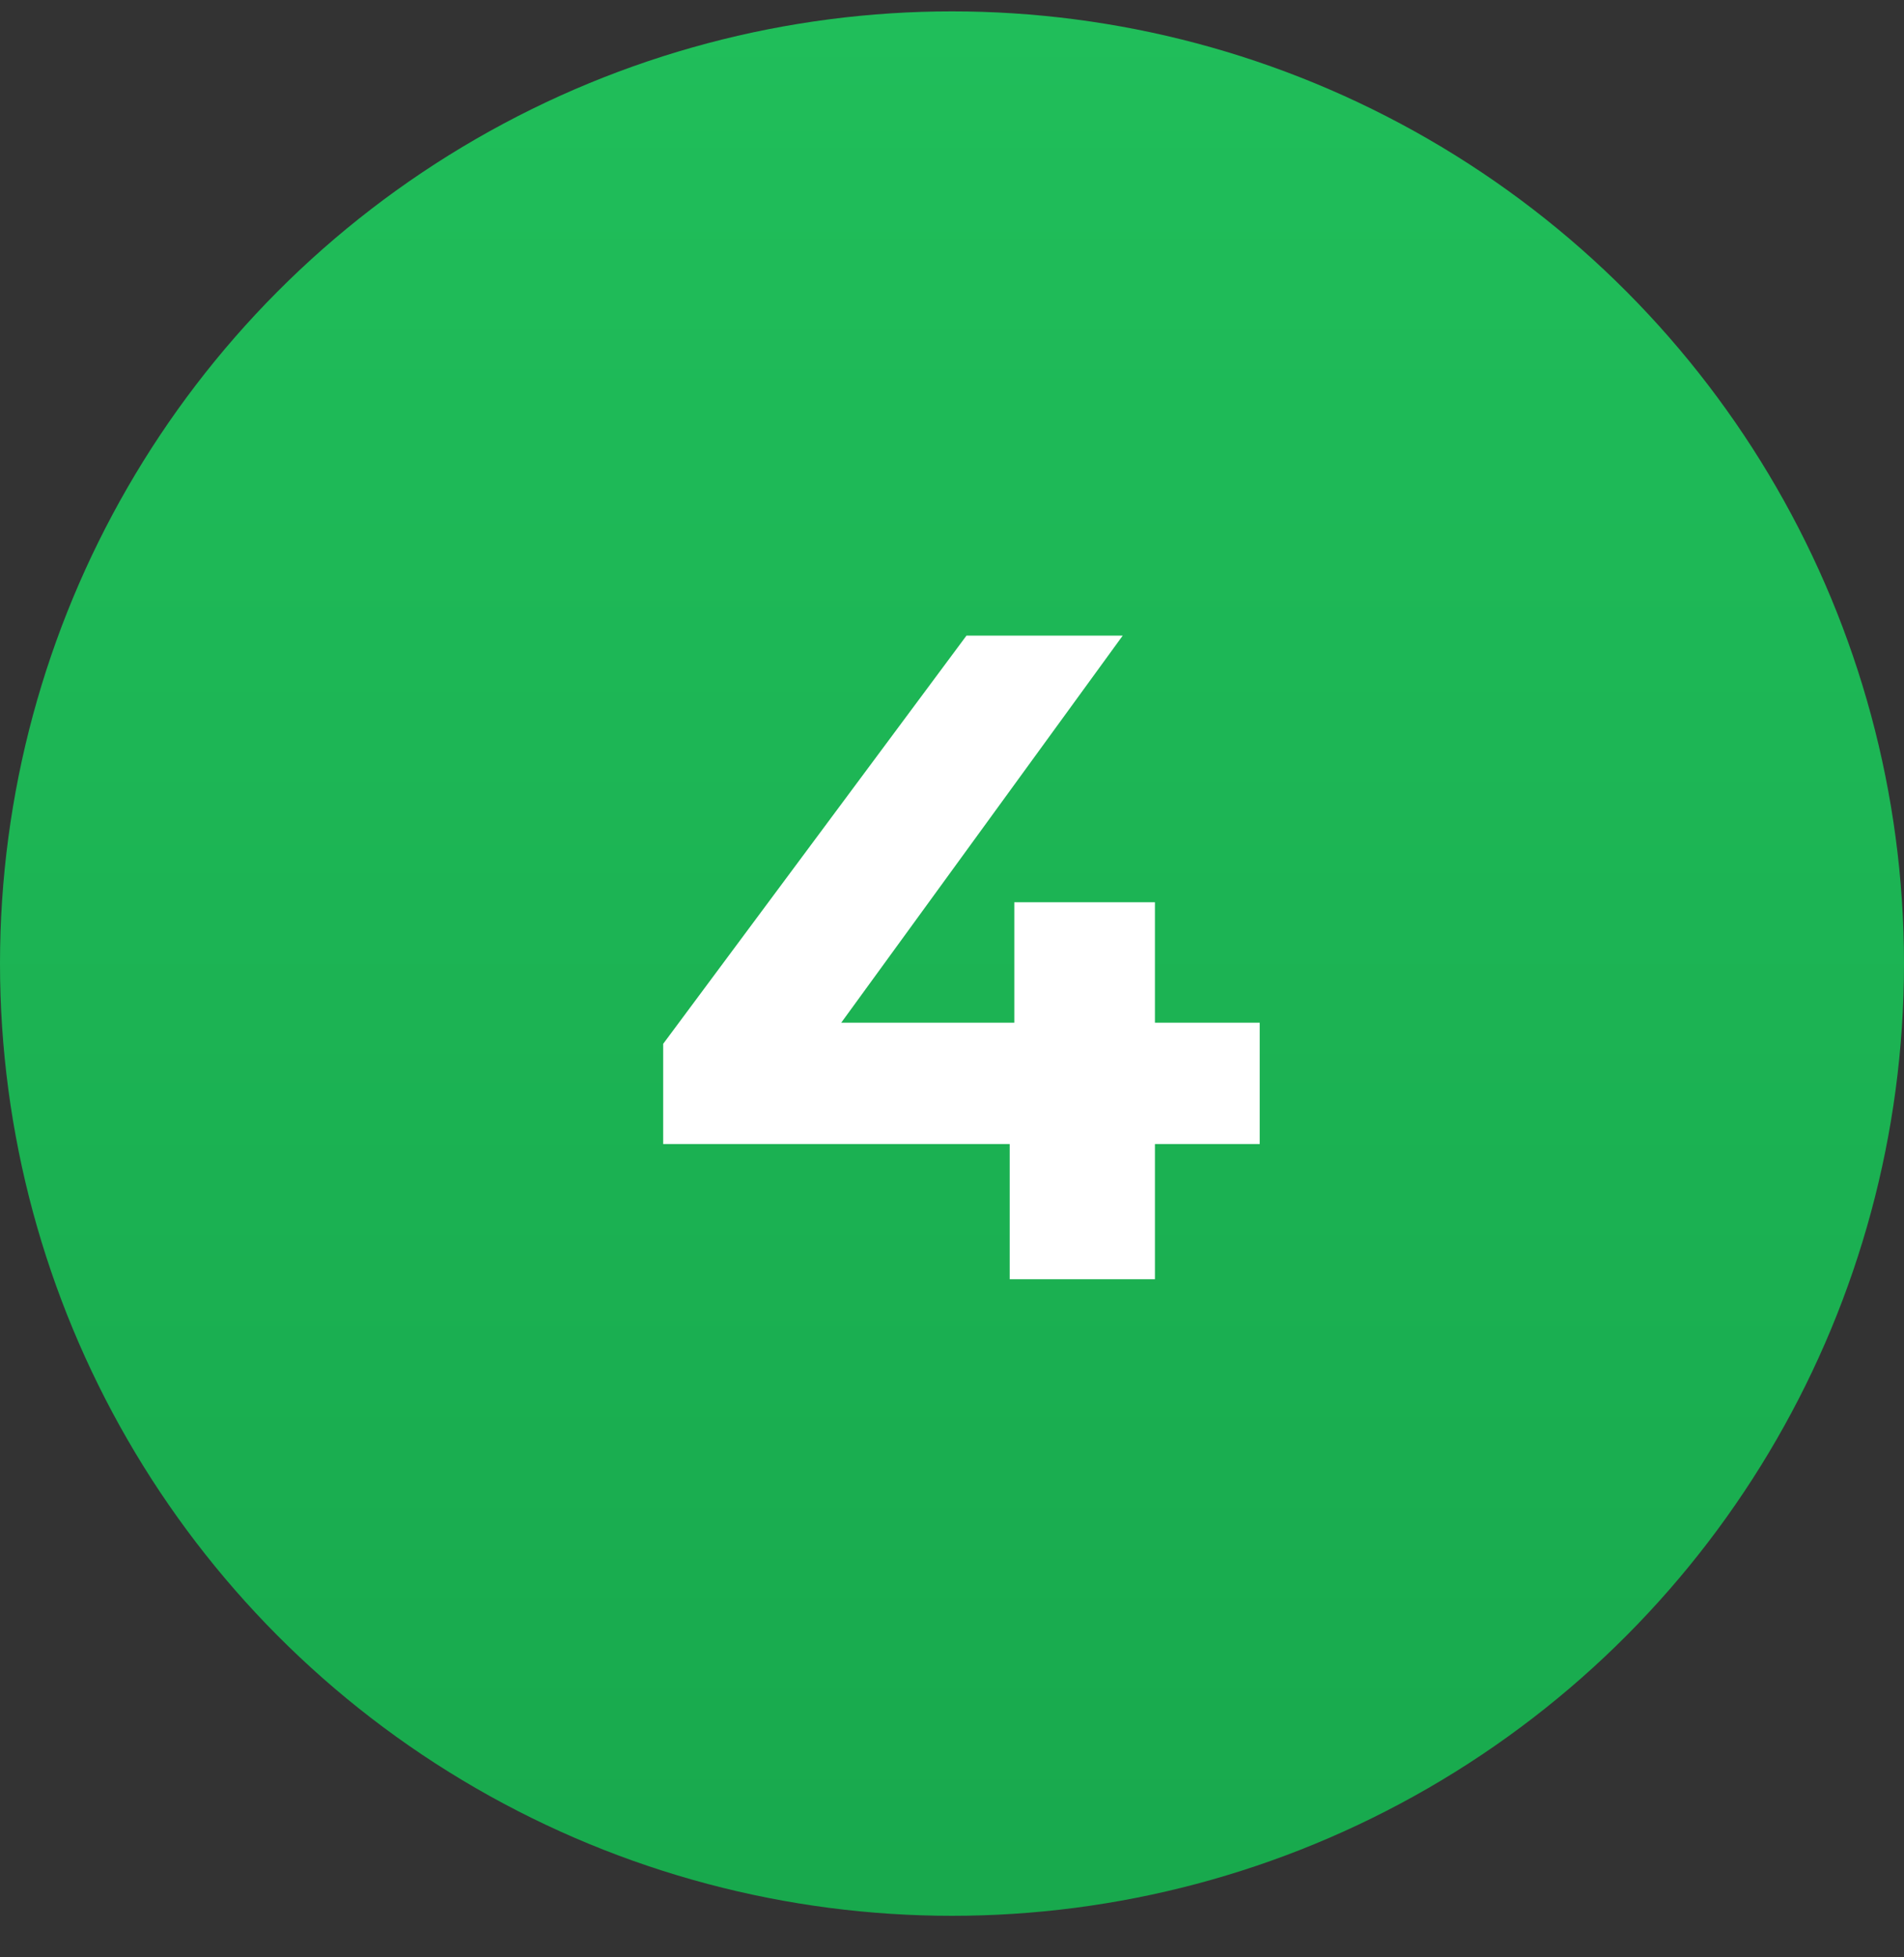 <svg width="36" height="37" viewBox="0 0 36 37" fill="none" xmlns="http://www.w3.org/2000/svg">
<rect x="0" y="0" width="36" height="37" fill="#333333" stroke="none"/>
<circle cx="18" cy="18.215" r="18" fill="url(#paint0_linear_972_4627)"/>
<path d="M12.539 21.626V19.732L18.274 12.015H21.228L15.615 19.732L14.242 19.332H23.818V21.626H12.539ZM19.091 24.181V21.626L19.178 19.332V17.055H21.837V24.181H19.091Z" fill="white"/>
<defs>
<linearGradient id="paint0_linear_972_4627" x1="18" y1="0.215" x2="18" y2="36.215" gradientUnits="userSpaceOnUse">
<stop stop-color="#20BE5A"/>
<stop offset="1" stop-color="#18A94D"/>
</linearGradient>
</defs>
</svg>
